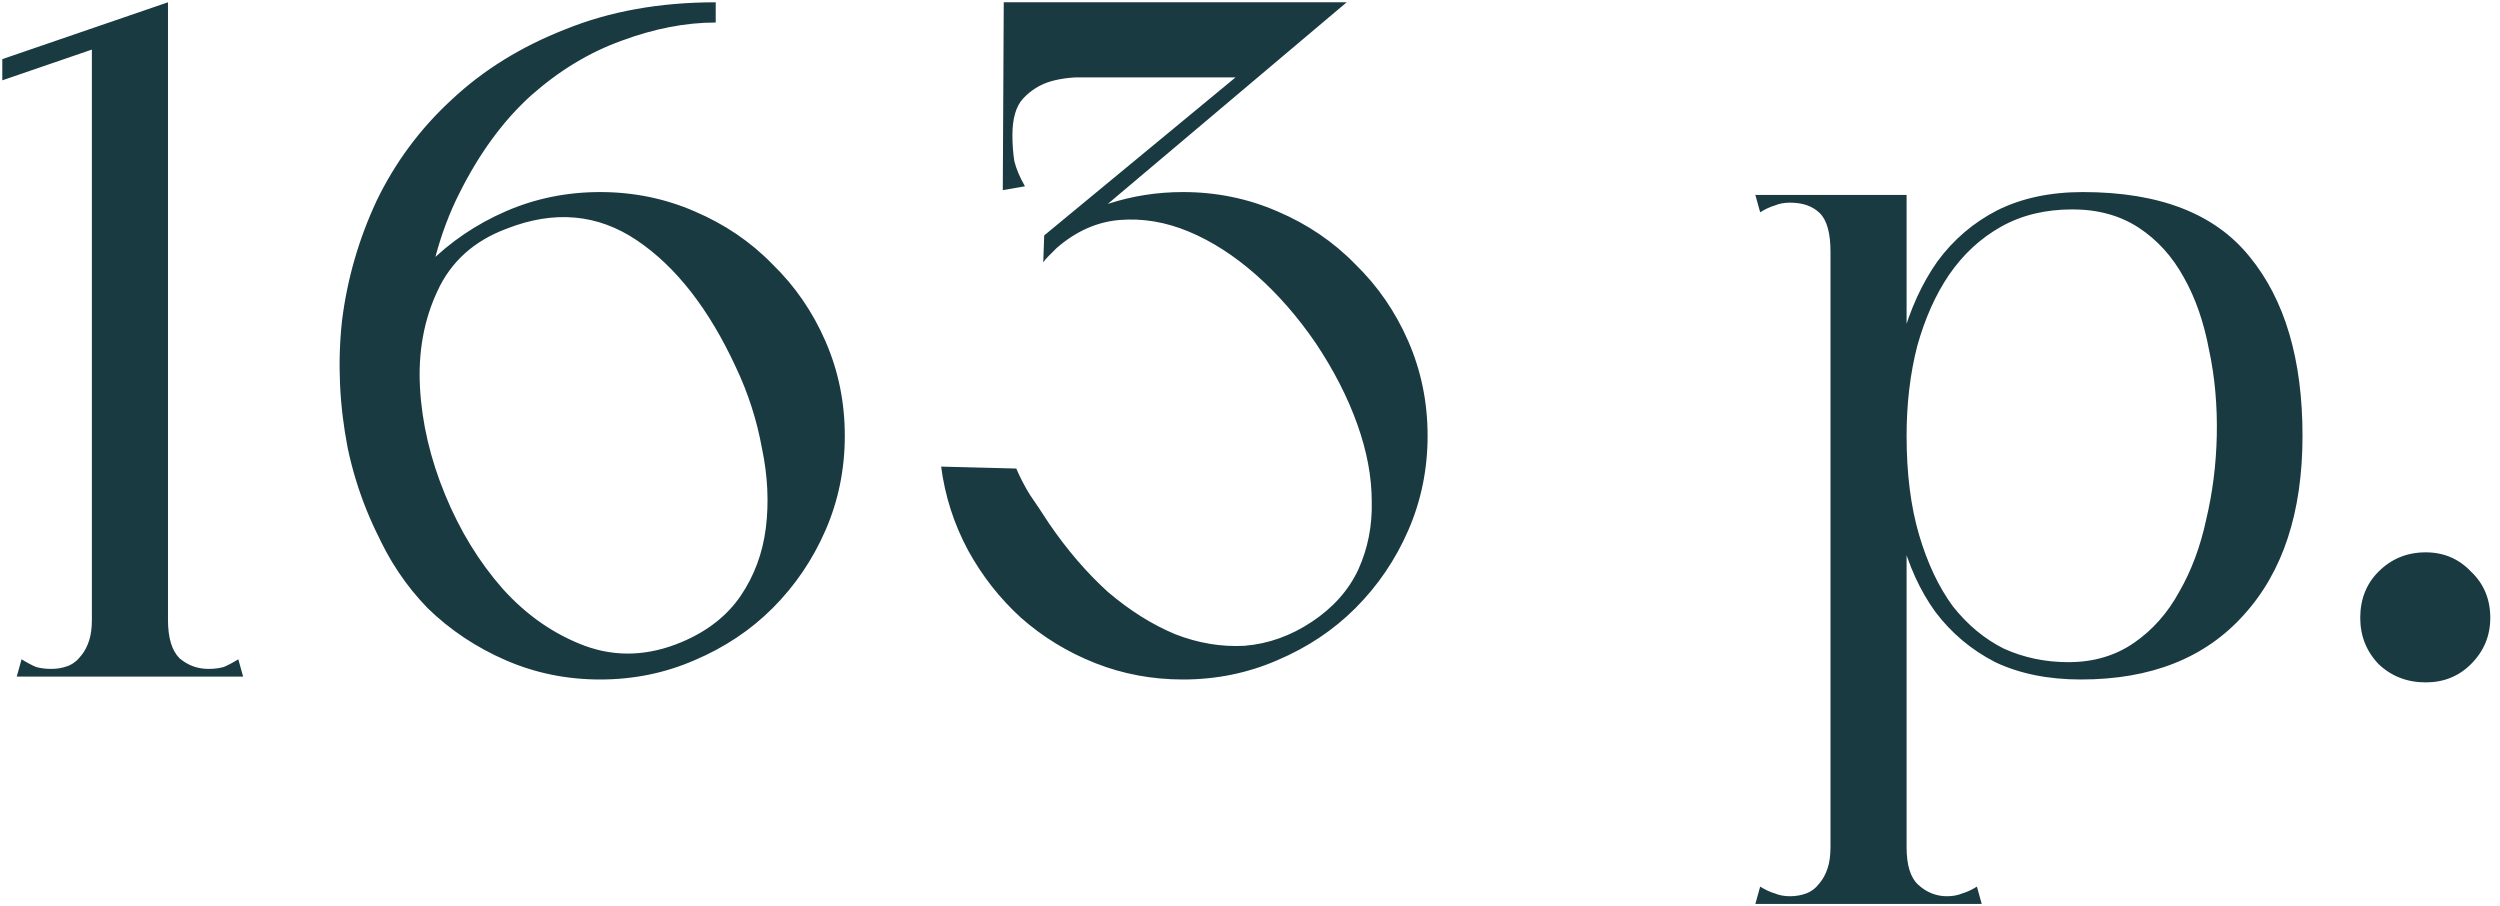 <?xml version="1.0" encoding="UTF-8"?> <svg xmlns="http://www.w3.org/2000/svg" width="218" height="79" viewBox="0 0 218 79" fill="none"><path d="M8.012 59V2.552L14.648 0.2V57.572V59H8.012ZM1.46 59L1.88 57.488C2.328 57.768 2.748 57.992 3.14 58.16C3.532 58.272 3.98 58.328 4.484 58.328C4.988 58.328 5.464 58.244 5.912 58.076C6.36 57.908 6.752 57.6 7.088 57.152C7.368 56.816 7.592 56.396 7.76 55.892C7.928 55.388 8.012 54.772 8.012 54.044C8.012 53.26 8.32 52.924 8.936 53.036C9.608 53.148 10.392 53.344 11.288 53.624C12.24 53.344 13.024 53.148 13.64 53.036C14.312 52.924 14.648 53.26 14.648 54.044C14.648 55.612 14.984 56.732 15.656 57.404C16.384 58.02 17.224 58.328 18.176 58.328C18.68 58.328 19.128 58.272 19.52 58.16C19.912 57.992 20.332 57.768 20.78 57.488L21.2 59H1.46ZM0.2 7.004V5.156L14.648 0.2V2.048L0.2 7.004ZM31.079 38C31.079 35.088 31.639 32.344 32.759 29.768C33.879 27.192 35.391 24.952 37.295 23.048C39.255 21.088 41.523 19.548 44.099 18.428C46.675 17.308 49.419 16.748 52.331 16.748C55.243 16.748 57.987 17.308 60.563 18.428C63.195 19.548 65.463 21.088 67.367 23.048C69.327 24.952 70.867 27.192 71.987 29.768C73.107 32.344 73.667 35.088 73.667 38C73.667 40.912 73.107 43.656 71.987 46.232C70.867 48.808 69.327 51.076 67.367 53.036C65.463 54.94 63.195 56.452 60.563 57.572C57.987 58.692 55.243 59.252 52.331 59.252C49.419 59.252 46.675 58.692 44.099 57.572C41.523 56.452 39.255 54.94 37.295 53.036C35.391 51.076 33.879 48.808 32.759 46.232C31.639 43.656 31.079 40.912 31.079 38ZM44.183 19.94C41.327 21.004 39.311 22.824 38.135 25.4C36.959 27.92 36.455 30.72 36.623 33.8C36.791 36.88 37.519 39.988 38.807 43.124C40.095 46.26 41.775 49.004 43.847 51.356C45.919 53.652 48.299 55.304 50.987 56.312C53.731 57.32 56.559 57.208 59.471 55.976C61.711 55.024 63.419 53.68 64.595 51.944C65.771 50.208 66.499 48.248 66.779 46.064C67.059 43.824 66.947 41.5 66.443 39.092C65.995 36.628 65.239 34.276 64.175 32.036C61.823 26.94 58.939 23.244 55.523 20.948C52.107 18.652 48.327 18.316 44.183 19.94ZM34.523 49.508C32.507 46.26 31.107 42.788 30.323 39.092C29.595 35.34 29.427 31.644 29.819 28.004C30.267 24.364 31.275 20.864 32.843 17.504C34.467 14.144 36.651 11.204 39.395 8.684C42.139 6.108 45.443 4.064 49.307 2.552C53.171 0.984 57.539 0.2 62.411 0.2V1.964C59.779 1.964 57.035 2.496 54.179 3.56C51.379 4.568 48.747 6.164 46.283 8.348C43.875 10.532 41.803 13.36 40.067 16.832C38.331 20.248 37.239 24.364 36.791 29.18C36.623 30.916 36.399 32.932 36.119 35.228C35.895 37.524 35.671 39.736 35.447 41.864C35.111 44.384 34.803 46.932 34.523 49.508ZM91.475 45.644C93.043 47.94 94.751 49.928 96.599 51.608C98.503 53.232 100.463 54.464 102.479 55.304C104.495 56.088 106.511 56.424 108.527 56.312C110.599 56.144 112.559 55.444 114.407 54.212C116.255 52.98 117.599 51.468 118.439 49.676C119.279 47.828 119.671 45.84 119.615 43.712C119.615 41.584 119.195 39.344 118.355 36.992C117.515 34.64 116.311 32.288 114.743 29.936C113.175 27.64 111.439 25.652 109.535 23.972C107.631 22.292 105.671 21.032 103.655 20.192C101.639 19.352 99.623 19.016 97.607 19.184C95.647 19.352 93.827 20.164 92.147 21.62C92.035 21.732 91.895 21.872 91.727 22.04C91.615 22.152 91.503 22.264 91.391 22.376C91.223 22.544 91.083 22.712 90.971 22.88L91.055 20.528C92.791 19.352 94.667 18.428 96.683 17.756C98.755 17.084 100.911 16.748 103.151 16.748C106.063 16.748 108.807 17.308 111.383 18.428C114.015 19.548 116.283 21.088 118.187 23.048C120.147 24.952 121.687 27.192 122.807 29.768C123.927 32.344 124.487 35.088 124.487 38C124.487 40.912 123.927 43.656 122.807 46.232C121.687 48.808 120.147 51.076 118.187 53.036C116.283 54.94 114.015 56.452 111.383 57.572C108.807 58.692 106.063 59.252 103.151 59.252C100.463 59.252 97.915 58.776 95.507 57.824C93.099 56.872 90.943 55.556 89.039 53.876C87.191 52.196 85.651 50.236 84.419 47.996C83.187 45.7 82.403 43.264 82.067 40.688L88.619 40.856C88.955 41.64 89.347 42.396 89.795 43.124C90.299 43.852 90.859 44.692 91.475 45.644ZM109.451 6.752H87.527V0.2H117.431L109.451 6.752ZM91.055 20.528L115.667 0.2H117.431L91.055 22.46V20.528ZM97.859 0.2L98.363 6.752C97.243 6.752 96.095 6.752 94.919 6.752C93.743 6.696 92.651 6.808 91.643 7.088C90.691 7.368 89.879 7.872 89.207 8.6C88.591 9.272 88.283 10.336 88.283 11.792C88.283 12.576 88.339 13.332 88.451 14.06C88.619 14.732 88.927 15.46 89.375 16.244L87.443 16.58L87.527 0.2H97.859ZM159.619 78.824V17H166.255V77.396V78.824H159.619ZM153.487 18.512L153.067 17H166.255V21.956H159.619C159.619 20.332 159.311 19.212 158.695 18.596C158.079 17.98 157.211 17.672 156.091 17.672C155.587 17.672 155.139 17.756 154.747 17.924C154.355 18.036 153.935 18.232 153.487 18.512ZM153.067 78.824L153.487 77.312C153.935 77.592 154.355 77.788 154.747 77.9C155.139 78.068 155.587 78.152 156.091 78.152C156.595 78.152 157.071 78.068 157.519 77.9C157.967 77.732 158.359 77.424 158.695 76.976C158.975 76.64 159.199 76.22 159.367 75.716C159.535 75.212 159.619 74.596 159.619 73.868C159.619 73.084 159.927 72.748 160.543 72.86C161.215 72.972 161.999 73.168 162.895 73.448C163.847 73.168 164.631 72.972 165.247 72.86C165.919 72.748 166.255 73.084 166.255 73.868C166.255 75.436 166.591 76.528 167.263 77.144C167.991 77.816 168.831 78.152 169.783 78.152C170.287 78.152 170.735 78.068 171.127 77.9C171.519 77.788 171.939 77.592 172.387 77.312L172.807 78.824H153.067ZM181.627 16.748C188.291 16.748 193.135 18.624 196.159 22.376C199.239 26.128 200.779 31.336 200.779 38C200.779 44.664 199.071 49.872 195.655 53.624C192.295 57.376 187.563 59.252 181.459 59.252C178.603 59.252 176.111 58.748 173.983 57.74C171.911 56.676 170.175 55.22 168.775 53.372C167.431 51.524 166.423 49.312 165.751 46.736C165.135 44.104 164.827 41.192 164.827 38C164.827 34.976 165.163 32.176 165.835 29.6C166.563 26.968 167.599 24.7 168.943 22.796C170.343 20.892 172.079 19.408 174.151 18.344C176.279 17.28 178.771 16.748 181.627 16.748ZM180.703 18.26C178.351 18.26 176.279 18.764 174.487 19.772C172.695 20.78 171.183 22.18 169.951 23.972C168.775 25.708 167.851 27.78 167.179 30.188C166.563 32.596 166.255 35.2 166.255 38C166.255 41.304 166.619 44.188 167.347 46.652C168.075 49.116 169.055 51.188 170.287 52.868C171.575 54.492 173.059 55.724 174.739 56.564C176.475 57.348 178.351 57.74 180.367 57.74C182.551 57.74 184.455 57.18 186.079 56.06C187.703 54.94 189.019 53.456 190.027 51.608C191.091 49.76 191.875 47.66 192.379 45.308C192.939 42.956 193.247 40.52 193.303 38C193.359 35.368 193.135 32.876 192.631 30.524C192.183 28.116 191.455 26.016 190.447 24.224C189.439 22.376 188.123 20.92 186.499 19.856C184.875 18.792 182.943 18.26 180.703 18.26ZM205.813 53.876C205.813 52.252 206.345 50.908 207.409 49.844C208.529 48.724 209.901 48.164 211.525 48.164C213.093 48.164 214.409 48.724 215.473 49.844C216.593 50.908 217.153 52.252 217.153 53.876C217.153 55.444 216.593 56.788 215.473 57.908C214.409 58.972 213.093 59.504 211.525 59.504C209.901 59.504 208.529 58.972 207.409 57.908C206.345 56.788 205.813 55.444 205.813 53.876Z" fill="#1A3A41"></path></svg> 